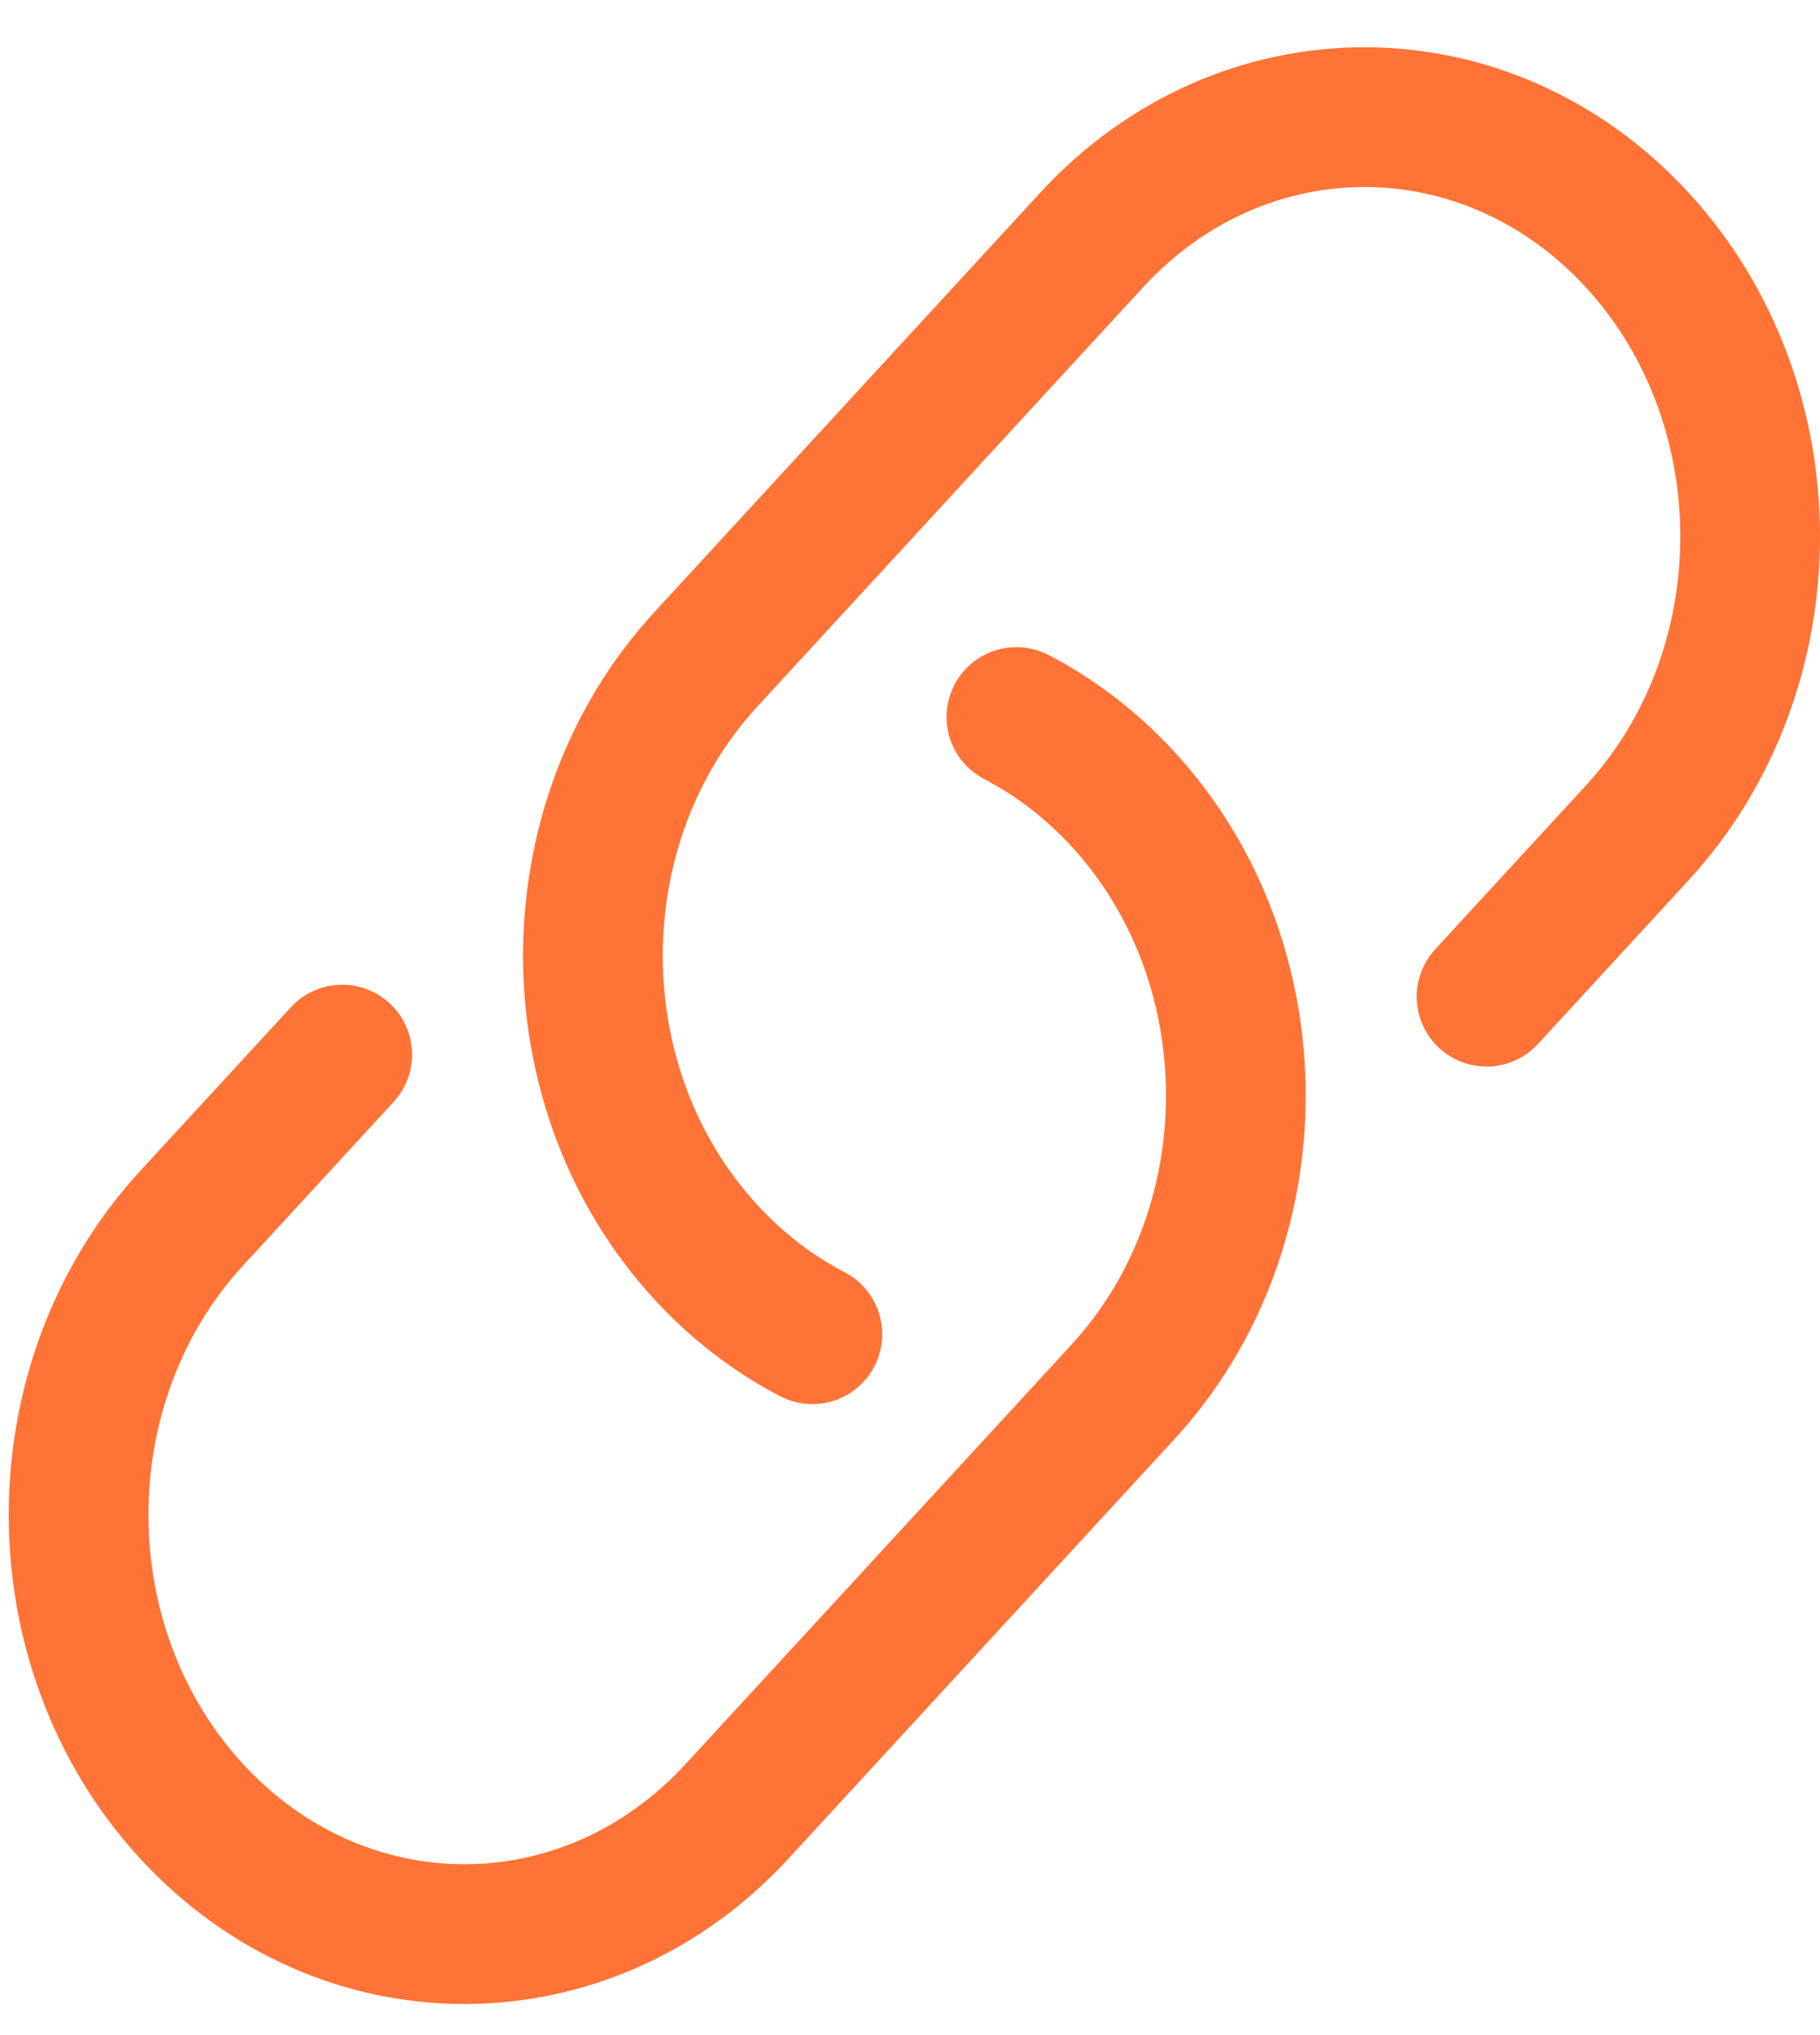 <svg width="34" height="38" viewBox="0 0 34 38" fill="none" xmlns="http://www.w3.org/2000/svg">
<path d="M18.988 13.389C19.707 13.762 20.381 14.273 20.977 14.92C23.791 17.977 23.791 22.934 20.977 25.992L13.77 33.821C10.956 36.879 6.394 36.879 3.579 33.821C0.765 30.764 0.765 25.806 3.579 22.749L6.393 19.692M27.771 18.61L30.585 15.553C33.399 12.495 33.399 7.538 30.585 4.481C27.771 1.423 23.208 1.423 20.394 4.481L13.188 12.31C10.373 15.367 10.373 20.325 13.188 23.382C13.783 24.029 14.457 24.539 15.176 24.913" stroke="#FF7336" stroke-width="2.61" stroke-linecap="round" stroke-linejoin="round"/>
</svg>
